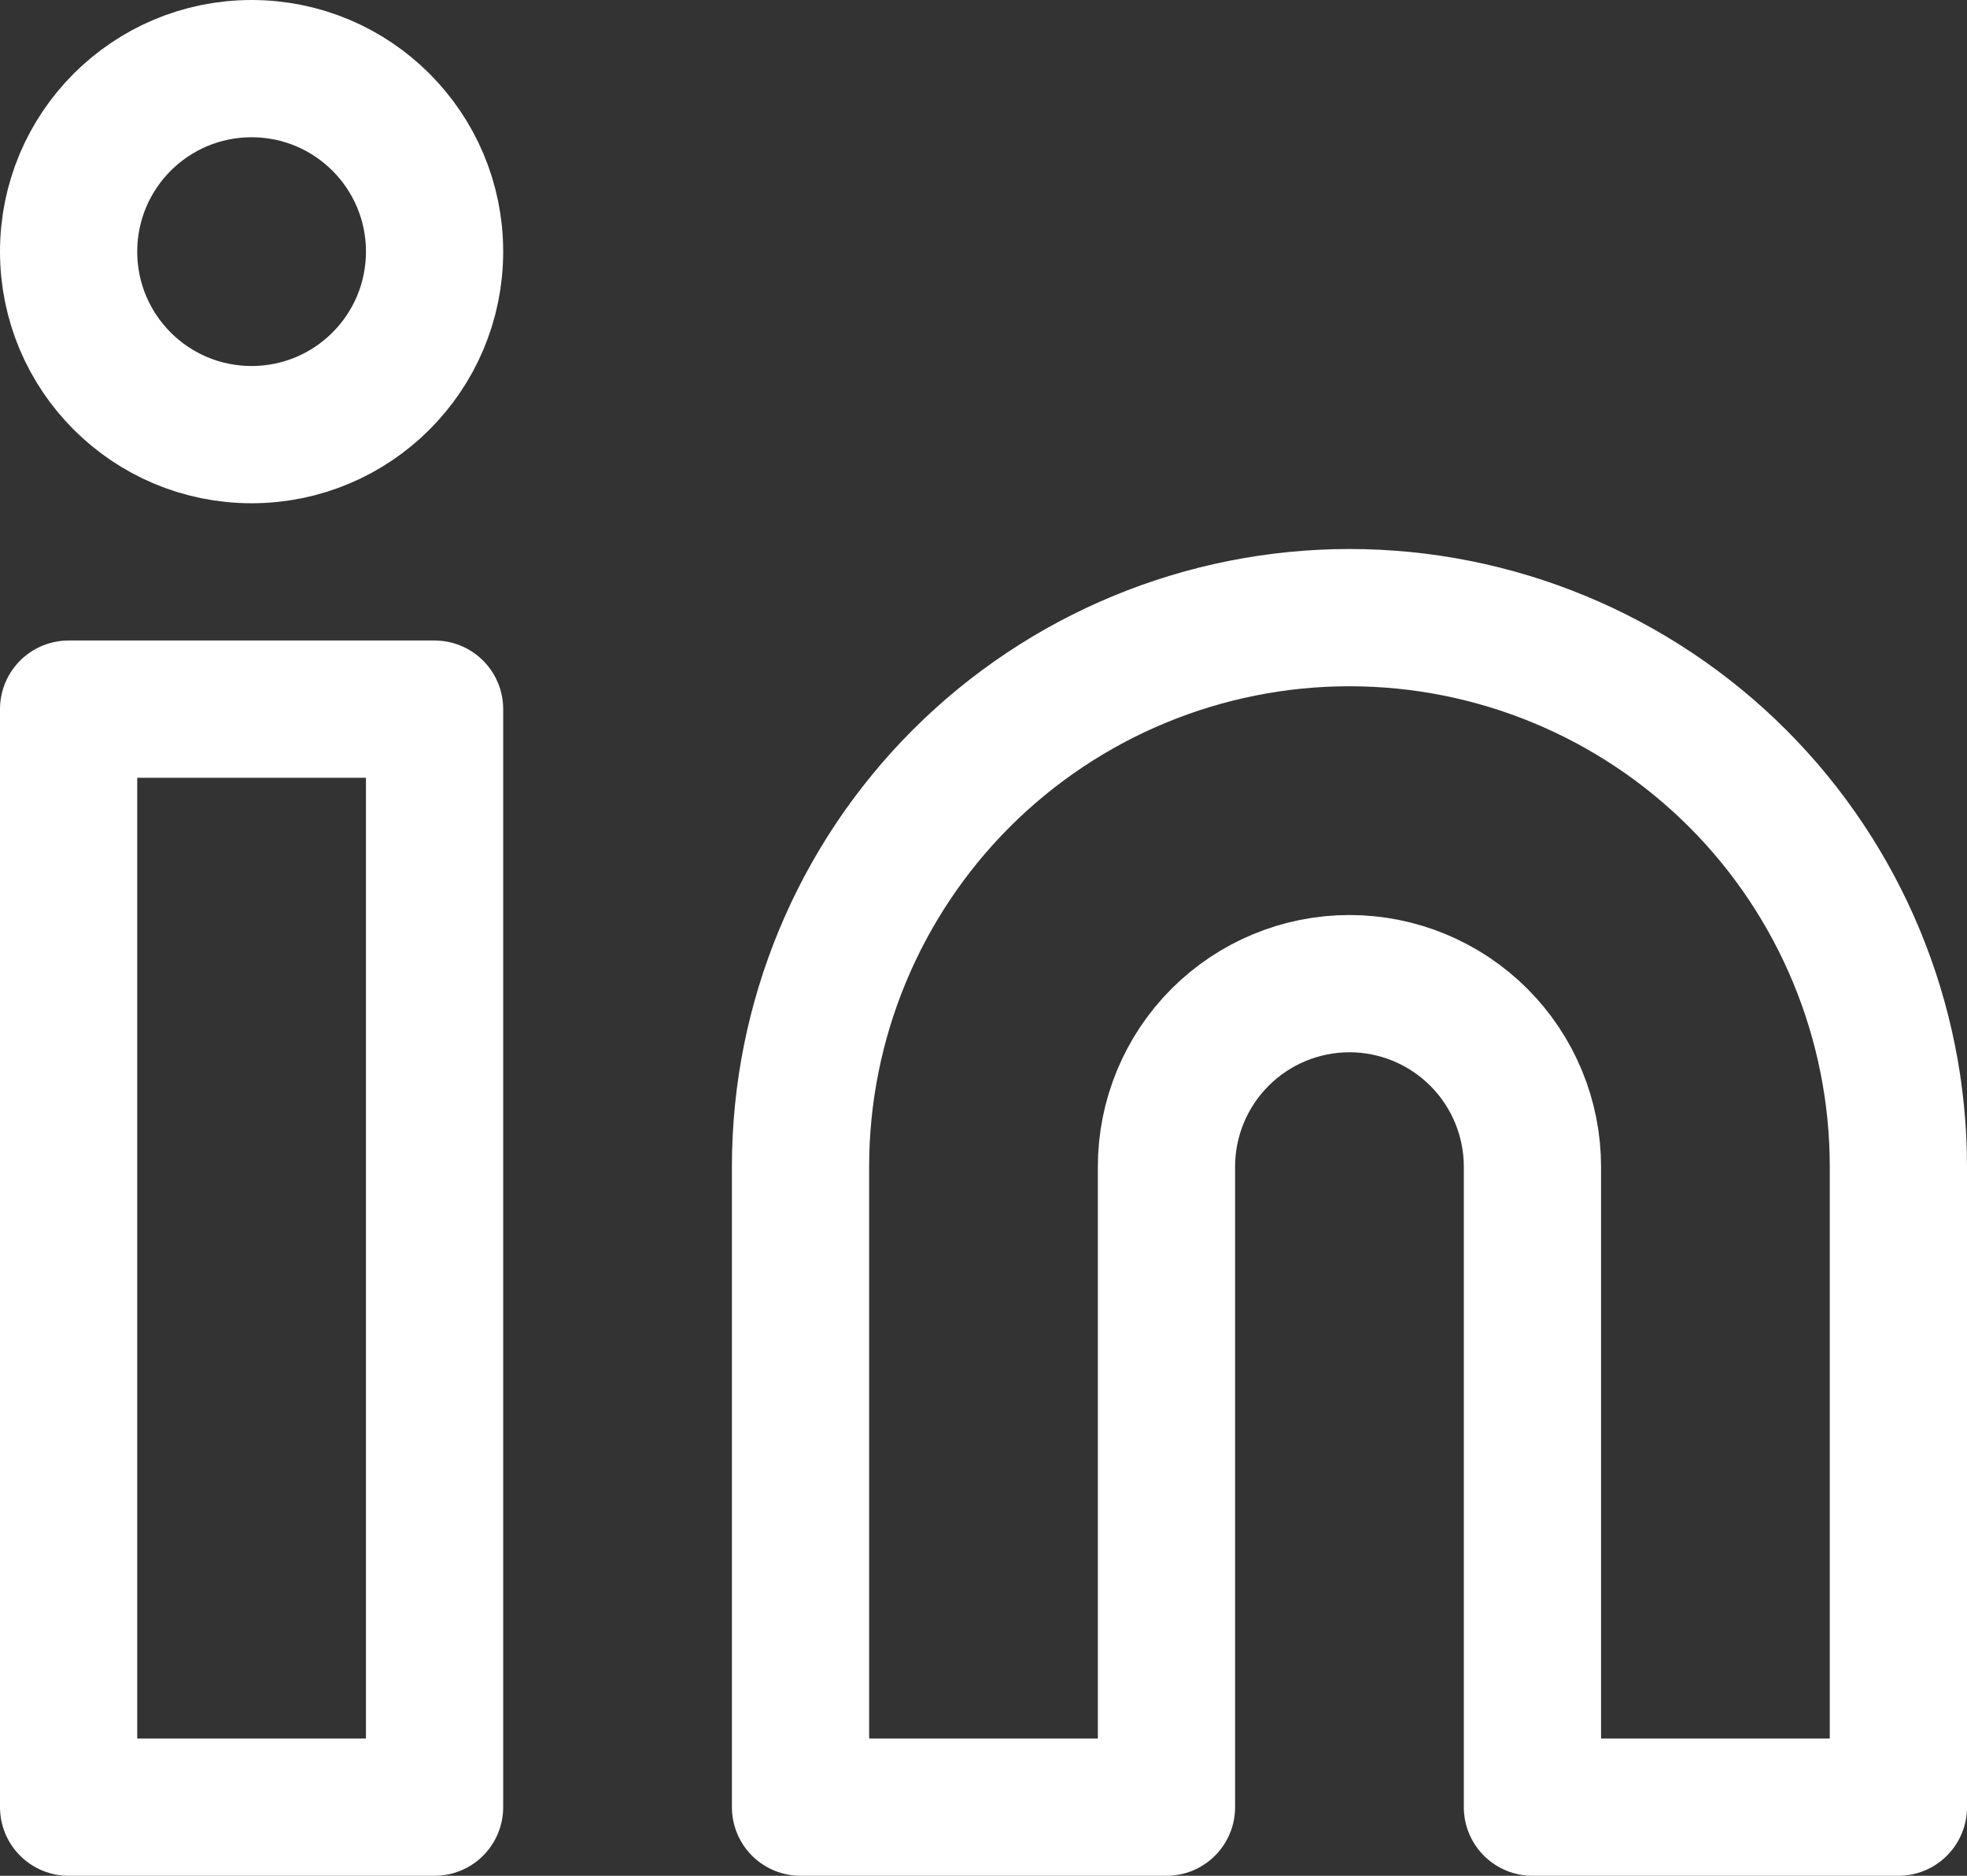 <?xml version="1.0" encoding="utf-8"?>
<svg xmlns="http://www.w3.org/2000/svg" fill="none" height="100%" overflow="visible" preserveAspectRatio="none" style="display: block;" viewBox="0 0 21.5 20.5" width="100%">
<rect x="0" y="0" width="21.5" height="20.5" fill="#333333" stroke="none"/>
<g id="Vector">
<path d="M14.75 6.75C16.341 6.75 17.867 7.382 18.993 8.507C20.118 9.633 20.75 11.159 20.75 12.75V19.75H16.75V12.75C16.75 12.22 16.539 11.711 16.164 11.336C15.789 10.961 15.28 10.75 14.75 10.75C14.22 10.75 13.711 10.961 13.336 11.336C12.961 11.711 12.75 12.22 12.75 12.75V19.75H8.75V12.75C8.75 11.159 9.382 9.633 10.507 8.507C11.633 7.382 13.159 6.75 14.75 6.75Z" stroke="white" stroke-linecap="round" stroke-linejoin="round" stroke-width="1.5"/>
<path d="M4.75 7.75H0.75V19.75H4.75V7.75Z" stroke="white" stroke-linecap="round" stroke-linejoin="round" stroke-width="1.5"/>
<path d="M2.75 4.75C3.855 4.75 4.75 3.855 4.75 2.75C4.75 1.645 3.855 0.75 2.75 0.75C1.645 0.75 0.75 1.645 0.75 2.75C0.75 3.855 1.645 4.75 2.75 4.75Z" stroke="white" stroke-linecap="round" stroke-linejoin="round" stroke-width="1.5"/>
</g>
</svg>